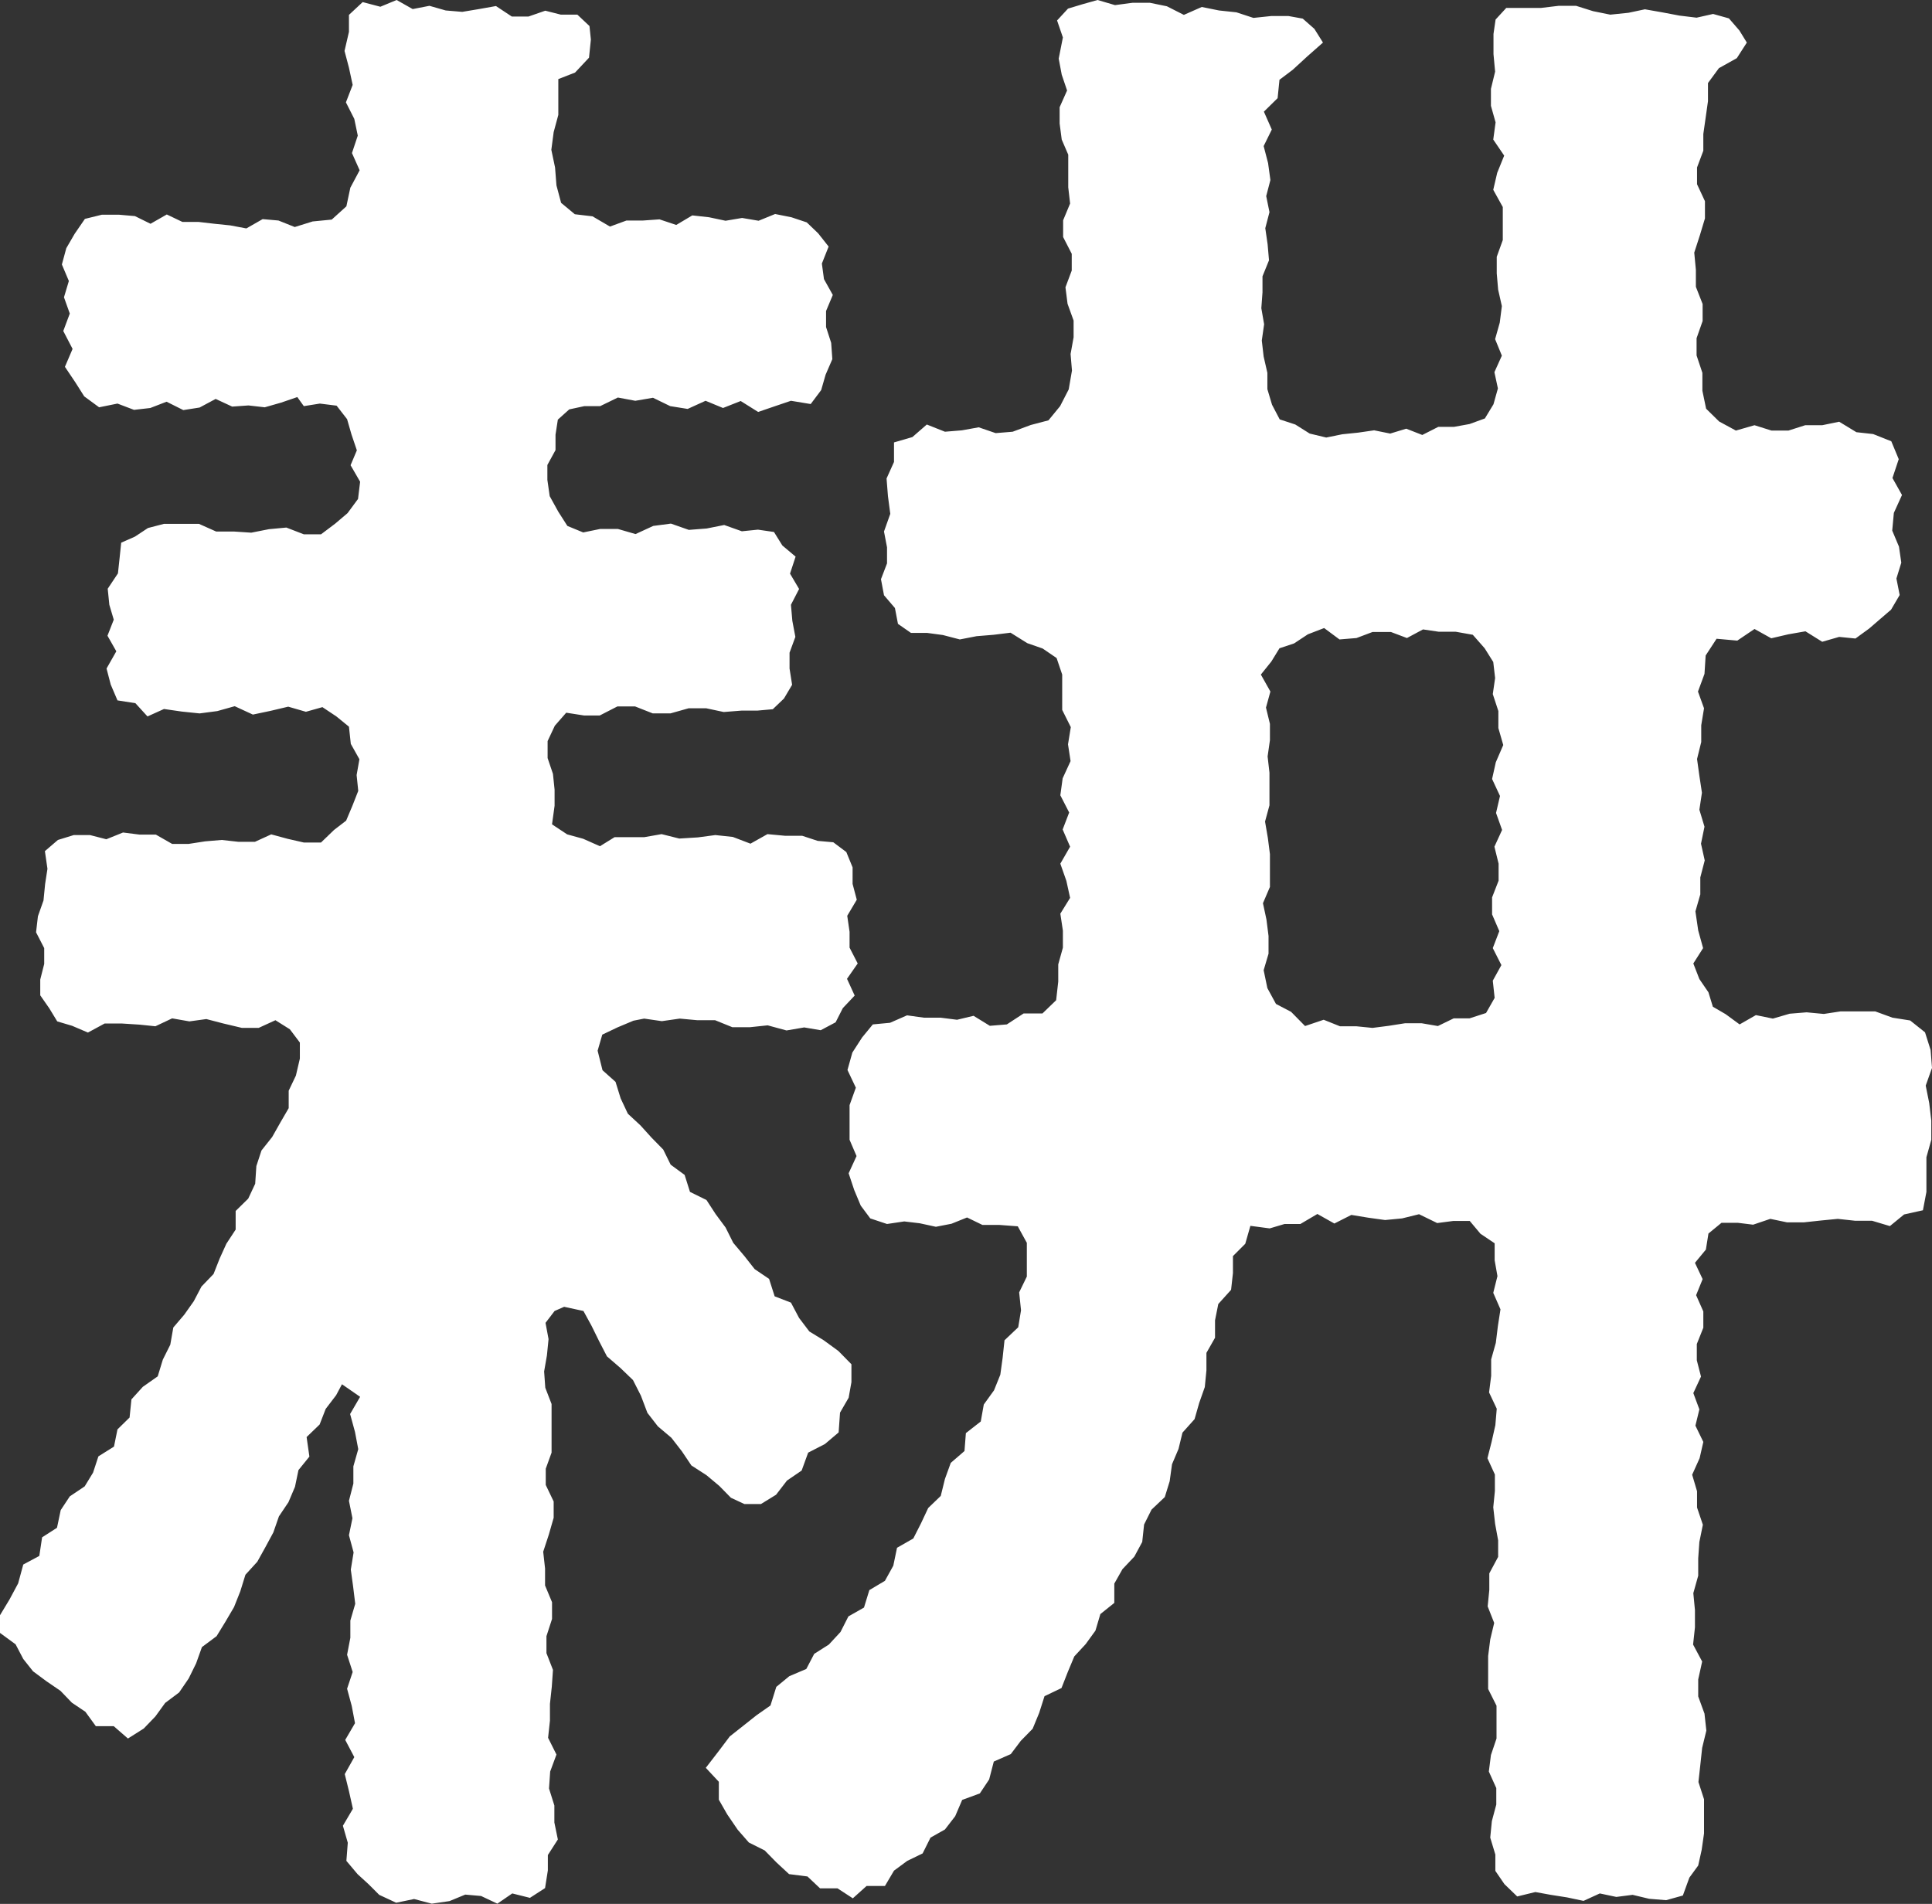 <svg xmlns="http://www.w3.org/2000/svg" viewBox="0 0 83.05 81.85"><rect x="0" y="0" width="83.05" height="81.85" fill="#333333" stroke="none"/><defs><style>.cls-1{fill:#fff;}</style></defs><g id="レイヤー_2" data-name="レイヤー 2"><g id="レイヤー_1-2" data-name="レイヤー 1"><path class="cls-1" d="M15.48,60.05l-.78-.54-.25.47-.45.59-.26.67-.56.54.12.84-.47.58-.15.72-.28.66-.41.61-.24.69-.34.63-.35.63-.51.56-.22.71-.27.68-.37.63-.38.62-.63.47-.25.7-.32.65-.41.6-.6.45-.42.58-.5.52-.68.43-.61-.53H4.12l-.45-.62-.58-.39-.49-.51L2,72.28l-.58-.43L1,71.32l-.33-.63L0,70.2l0-.76.41-.68.37-.69L1,67.26l.69-.37.12-.8.64-.41.16-.76L3,64.33l.64-.43L4,63.31l.23-.7.67-.42.15-.74.52-.51.08-.78.49-.54.64-.45L7,58.45l.32-.64.13-.74.47-.55.41-.58.33-.63.52-.54.26-.66.29-.64.4-.61,0-.8.54-.53.3-.64.05-.76.22-.67.46-.58.35-.62.36-.62,0-.75.31-.65.17-.73,0-.69-.43-.57-.62-.39-.72.33-.72,0L9.6,44l-.73-.19-.73.1-.74-.13-.72.34L6,44.05,5.22,44,4.5,44l-.72.39-.68-.29-.64-.19-.34-.56-.39-.56v-.68l.17-.67,0-.68-.35-.68.08-.69.24-.68L1.94,38l.1-.65-.11-.76.56-.48.68-.21.7,0,.7.18.72-.29.71.09.7,0,.7.4.71,0,.71-.11.71-.06.72.08.71,0,.7-.32.7.19.7.16h.74l.56-.54.52-.4.27-.64L15.4,34l-.07-.68.12-.68-.37-.66L15,31.24l-.54-.44-.6-.4-.71.2-.76-.22-.76.18-.76.16-.78-.36-.75.21-.76.1-.77-.08-.76-.11-.71.32-.52-.57-.77-.12-.29-.68-.18-.69L5,28l-.38-.67.27-.69L4.7,26l-.07-.69.44-.66L5.14,24l.07-.67.59-.26.56-.37.69-.18.75,0h.75l.74.33.76,0,.75.05.76-.15.75-.07.75.29.74,0,.61-.46.53-.45.45-.61.09-.74L15.07,20l.27-.64-.23-.68-.19-.66-.45-.58-.72-.09-.69.11-.28-.39-.7.24-.7.2-.7-.08-.7.05-.71-.33-.69.37-.7.11-.72-.36-.7.27-.7.08-.71-.27-.79.16-.64-.47-.38-.6-.45-.67L3.12,15l-.4-.77L3,13.48l-.25-.7.21-.7-.3-.71.19-.7.36-.62.44-.64.73-.18.73,0,.69.06.67.33.7-.4.67.32.69,0,.69.08.68.07.69.13.7-.4.68.06.7.28.77-.24.82-.08.63-.57.17-.8.4-.75-.33-.74.25-.75-.15-.72-.36-.71.29-.75L15,2.91l-.19-.72L15,1.37l0-.73.59-.55.76.2L17.05,0l.69.39.72-.14.7.2.71.06.72-.12.73-.13L22,.71l.72,0,.72-.25.67.17h.71l.52.49.06.58-.08.78-.6.64L24,3.4l0,.8v.74l-.2.74-.1.76.16.76.06.77.2.75.59.49.76.09.75.44.71-.26.71,0,.71-.05.72.24.69-.41.72.08.71.15.71-.12.71.12.71-.29.7.14.66.22.49.47.45.57-.29.73.09.67.38.68-.29.69,0,.69.22.68.05.7-.29.67-.19.66-.45.6L34,17.23l-.65.22-.76.26-.75-.47-.76.3-.75-.31-.77.35-.75-.12-.74-.36-.76.13-.75-.14-.76.37-.68,0-.65.14-.49.44-.1.65,0,.66-.35.64,0,.64.1.7L24,22l.39.61.68.28.73-.15h.76l.76.22.76-.35.76-.1.77.27.77-.06.75-.15.76.27.69-.07.69.1.36.58.57.48-.24.73.39.66L34,26l.06.69.13.69-.25.68,0,.68.11.7-.35.59-.48.46-.67.06-.68,0-.76.06-.75-.16h-.76l-.78.22-.76,0-.76-.3h-.76l-.76.39-.67,0-.77-.12-.49.56-.31.66,0,.73.23.68.07.68v.69l-.11.8.65.43.69.19.72.32.63-.39.64,0,.64,0,.74-.13.76.19L30,36l.75-.1.75.08.76.29.73-.41.75.07.74,0,.67.22.67.06.56.42.27.66V38l.18.68-.41.69.1.69v.68l.35.68-.46.66.33.72-.51.54-.31.61-.64.34-.71-.12-.76.13L33,44.08l-.76.08-.76,0-.74-.3-.76,0-.76-.07-.77.11-.76-.11-.46.09-.69.29-.65.31-.2.69.21.84.56.5.22.71.31.66.54.5.48.53.5.51.32.65.6.44.23.73.71.35.39.6.43.58.33.66L32,54l.44.56.62.42.24.75L34,56l.35.66.44.58.62.38.63.46.56.57v.77l-.12.67-.37.64-.06.85-.59.5-.72.37-.28.77-.63.43-.47.61-.65.4H32l-.58-.27-.5-.51-.55-.46L29.72,63l-.41-.61-.45-.58-.58-.49-.45-.58L27.55,60l-.34-.67-.54-.52-.58-.5-.34-.66L25.43,57l-.35-.64-.83-.18-.41.18-.39.51.13.7-.07.7-.12.69.05.7.27.7,0,.69,0,.7,0,.7-.25.69v.7l.34.71v.7l-.21.73-.24.73.08.72,0,.73.3.72v.72l-.24.74,0,.73.28.72-.05.72-.08.74,0,.72-.08.74.36.72-.27.73-.05.73.23.73v.73l.15.73-.43.67,0,.66-.12.76-.65.42-.76-.19-.64.44-.7-.33-.68-.06-.68.28-.76.11-.76-.2-.77.16-.73-.34L15.84,81l-.47-.43L14.89,80l.06-.78-.21-.73.43-.73L15,77l-.18-.73.41-.73-.39-.74.42-.72-.14-.74-.2-.74.24-.72-.24-.74.14-.73,0-.74.21-.72-.09-.74-.1-.73.12-.74L15,66l.15-.73L15,64.52l.19-.74,0-.74.21-.74-.14-.74-.21-.77ZM72.79,41.42l.26.67.39.57.19.62.55.32.6.44.7-.4.73.15.72-.21.73-.06.74.07.72-.11.73,0,.76,0,.74.27.76.12.64.51.24.76.06.77-.27.76.15.75.09.75V49l-.21.75,0,.74,0,.75-.15.79-.81.18-.61.5-.77-.23-.73,0L79,52.4l-.72.07-.74.08-.72,0-.72-.15-.74.25-.65-.08H74l-.56.46-.11.69-.47.57.33.7-.28.69.31.7v.7l-.28.7v.7l.18.7-.33.71.26.7-.17.7.34.7-.16.7-.32.71.21.71,0,.7.25.74-.15.74L73,67v.74l-.21.75.07.73,0,.74-.08.74.39.73L73,72.2v.73l.27.74.08.73-.18.74-.08.74-.08.73.24.74,0,.73,0,.74-.1.7L73,80.2l-.38.52-.28.77-.72.2-.73-.06-.71-.17-.7.09-.71-.15-.7.32-.71-.15-.7-.11L66,81.34l-.78.19L64.67,81l-.39-.57v-.7L64.06,79l.07-.71.19-.71,0-.71L64,76.16l.09-.71.24-.71,0-.71,0-.7-.36-.72,0-.71,0-.71.09-.71.17-.71-.28-.71.07-.71,0-.71.38-.71,0-.71-.13-.71-.08-.71.07-.7,0-.71-.32-.7.18-.71.16-.71.06-.71-.33-.7.09-.71,0-.71.2-.71L64.39,57l.11-.71-.31-.71.18-.72-.12-.68,0-.73-.61-.41-.46-.55h-.71l-.69.09L61,52.2l-.73.18-.73.07-.72-.1-.73-.12-.73.37-.73-.41-.73.43-.68,0-.64.19-.83-.11-.22.77L53,54v.73l-.08.72-.55.61-.14.7,0,.75-.37.65v.75l-.07.72-.24.68-.2.7-.52.58-.17.7-.28.66-.1.73-.21.68-.57.54-.32.64-.08.75-.34.63-.51.54-.35.62,0,.83-.6.48-.21.71-.42.58-.49.53-.28.67-.27.69-.73.35-.23.72-.28.68-.51.52-.43.57-.73.32-.2.77-.4.6-.76.28-.3.7-.44.57L40,79l-.34.68L39,80l-.57.42-.39.66h-.79l-.59.53L36,81.18l-.75,0-.54-.51-.79-.1-.54-.5-.51-.52-.68-.34-.48-.55L31.26,78l-.36-.63v-.77L30.34,76l.54-.7.49-.65.57-.45.58-.46.6-.42.25-.8.56-.46.73-.31L35,71.1l.63-.4.5-.54.34-.67.67-.38.23-.75.67-.4.36-.65.16-.77.7-.4.33-.65.31-.66.54-.52.18-.73.25-.69.59-.51.06-.77.64-.5.13-.73.44-.61L43,59.1l.1-.73.08-.75.59-.56.12-.73-.08-.77.33-.68,0-.72,0-.73-.39-.71-.8-.06-.72,0-.66-.32-.67.27-.67.13-.69-.15-.67-.08-.74.11-.72-.24L37,51.83l-.28-.67-.24-.72.34-.74L36.52,49l0-.73,0-.76.27-.75L36.43,46l.21-.75.42-.65.46-.56.74-.07.73-.32.72.1.72,0,.71.09.71-.17.7.43.73-.06.72-.47h.81L45.4,43l.09-.8,0-.74.2-.72,0-.73-.11-.73L46,38.6l-.16-.73-.26-.74L46,36.4l-.32-.74.28-.73-.38-.74.1-.73.34-.74L45.91,32l.12-.74-.37-.74V29l-.24-.71-.6-.41-.66-.23-.72-.45-.73.09-.73.06-.72.14-.73-.19-.67-.09-.7,0-.56-.39-.13-.68L38,25.59l-.13-.69.26-.68,0-.69L38,22.85l.27-.76-.1-.76-.06-.76.32-.71,0-.84.79-.23.62-.54.78.31.73-.06.72-.13.73.25.73-.06.78-.29.76-.2.5-.61.37-.72.14-.81-.06-.71.13-.72,0-.72-.26-.72-.09-.71.27-.72v-.72l-.37-.72,0-.72L46,8.75l-.08-.7,0-.7,0-.7L45.64,6l-.09-.69v-.7l.32-.72-.23-.68-.13-.69.18-.91L45.44.88l.47-.51.63-.19L47.18,0l.75.22.75-.1.75,0,.73.15.73.37.77-.34.74.15.75.08.73.24.76-.08h.75L56,.8l.5.44.37.59-.68.6L55.57,3,55,3.43l-.08.79-.59.58.34.77-.35.71.19.73.1.73-.18.69.14.69-.18.69.1.69.06.69-.28.69v.69l-.05.68.12.69-.1.7.08.69.16.7,0,.7.2.67.33.63.67.22.62.39.71.17.69-.14.68-.07.69-.1.69.14.69-.21.69.27.69-.35.68,0,.66-.12.66-.24.37-.61.19-.68-.15-.7.32-.71-.29-.71.2-.71.09-.71-.16-.71-.06-.7,0-.71.26-.72,0-.71,0-.71-.41-.74.17-.73.3-.74L64.19,6l.1-.74-.2-.71,0-.73.18-.74-.07-.75V1.46l.09-.62.46-.5h.76l.74,0L67,.25l.75,0,.73.23.74.15L70,.55,70.71.4l.74.13.74.14.74.09L73.64.6l.68.19.45.52.32.52-.43.67-.77.43-.47.64v.78l-.1.71-.1.7,0,.72-.27.72,0,.72.34.73v.74l-.22.73-.24.74.07.74,0,.73.29.74v.73l-.26.74v.74l.25.75v.77l.16.77.56.55.72.39.8-.23.73.23.73,0,.72-.23h.73l.73-.15.74.45.72.08.78.31.32.77-.27.81.41.73-.35.77-.07.76.29.69.1.69-.21.68.14.71-.37.63-.5.43-.44.38-.59.43-.7-.07-.73.21-.72-.45-.74.13-.73.17-.72-.4-.74.5-.89-.08-.47.72-.05.79-.28.76.26.72-.12.73v.72l-.18.73.1.72.11.73-.11.73.22.73-.15.73.16.72-.19.73,0,.73-.21.73L73,40l.21.76ZM56.92,27l-.7.27-.59.39-.63.21-.35.57L54.2,29l.41.73-.19.69.17.7,0,.7-.1.7.08.7,0,.7,0,.7-.19.7.12.7.09.7,0,.71,0,.7-.3.7.15.7.09.71V41l-.21.71.16.77.37.68.65.34.6.61.8-.27.7.28.7,0,.7.07.7-.09.7-.11.71,0,.7.12.68-.33h.68l.71-.23.37-.65-.08-.74.37-.67-.37-.73.28-.73-.31-.72v-.73l.28-.72v-.73l-.18-.73.33-.72-.26-.73.17-.73-.34-.73.16-.72.32-.74-.21-.73,0-.73-.24-.73.1-.69-.08-.69-.37-.59-.51-.58-.73-.13-.73,0-.68-.1-.69.37-.69-.26H59l-.69.26-.73.06Z"/></g></g></svg>